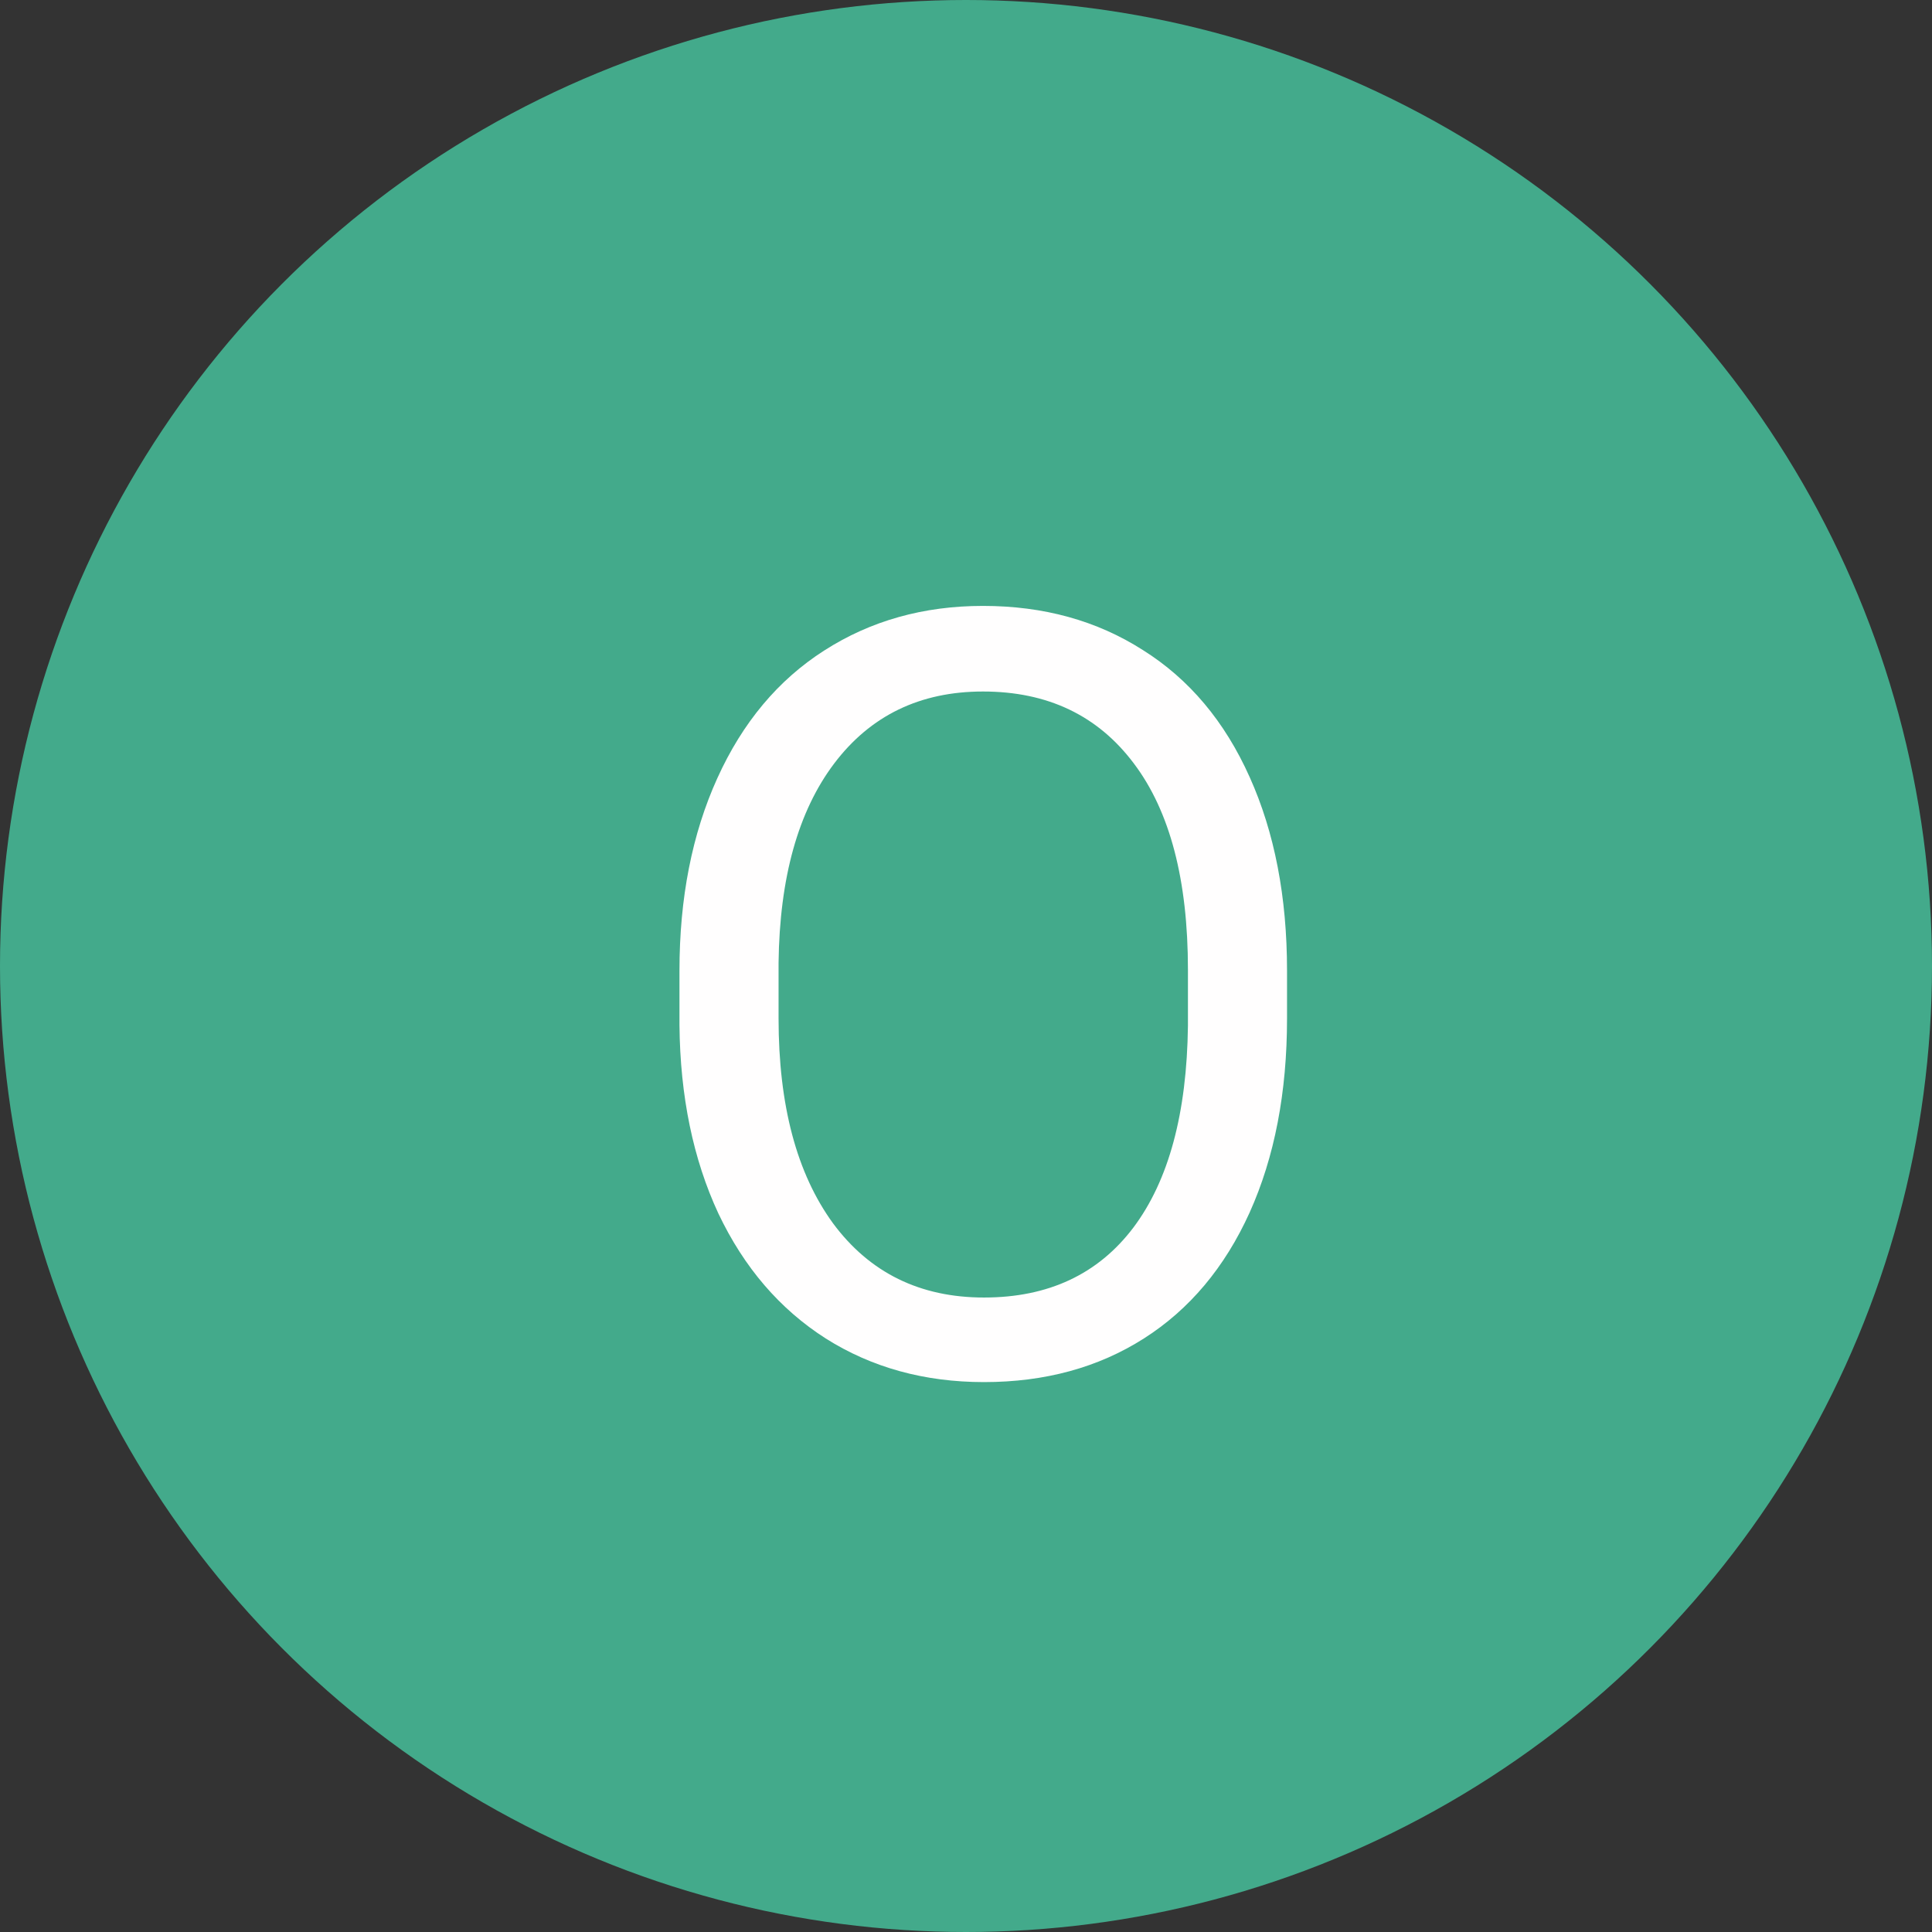 <svg width="200" height="200" viewBox="0 0 200 200" fill="none" xmlns="http://www.w3.org/2000/svg">
<rect x="0" y="0" width="200" height="200" fill="#333333" stroke="none"/>
<circle cx="100" cy="100" r="100" fill="#43AA8B"/>
<path d="M133.233 105.423C133.233 113.086 131.944 119.782 129.366 125.511C126.788 131.204 123.136 135.555 118.409 138.562C113.683 141.57 108.168 143.074 101.866 143.074C95.707 143.074 90.247 141.57 85.484 138.562C80.722 135.519 77.016 131.204 74.366 125.618C71.752 119.996 70.409 113.497 70.338 106.121V100.481C70.338 92.962 71.645 86.32 74.259 80.555C76.873 74.79 80.561 70.385 85.323 67.342C90.121 64.262 95.6 62.723 101.759 62.723C108.025 62.723 113.539 64.245 118.302 67.288C123.1 70.296 126.788 74.682 129.366 80.447C131.944 86.176 133.233 92.855 133.233 100.481V105.423ZM122.975 100.374C122.975 91.1 121.113 83.992 117.389 79.051C113.665 74.074 108.455 71.585 101.759 71.585C95.242 71.585 90.103 74.074 86.344 79.051C82.62 83.992 80.704 90.867 80.597 99.676V105.423C80.597 114.41 82.477 121.482 86.236 126.639C90.032 131.759 95.242 134.319 101.866 134.319C108.526 134.319 113.683 131.902 117.335 127.068C120.987 122.199 122.867 115.234 122.975 106.175V100.374Z" fill="#FFFEFE"/>
</svg>

